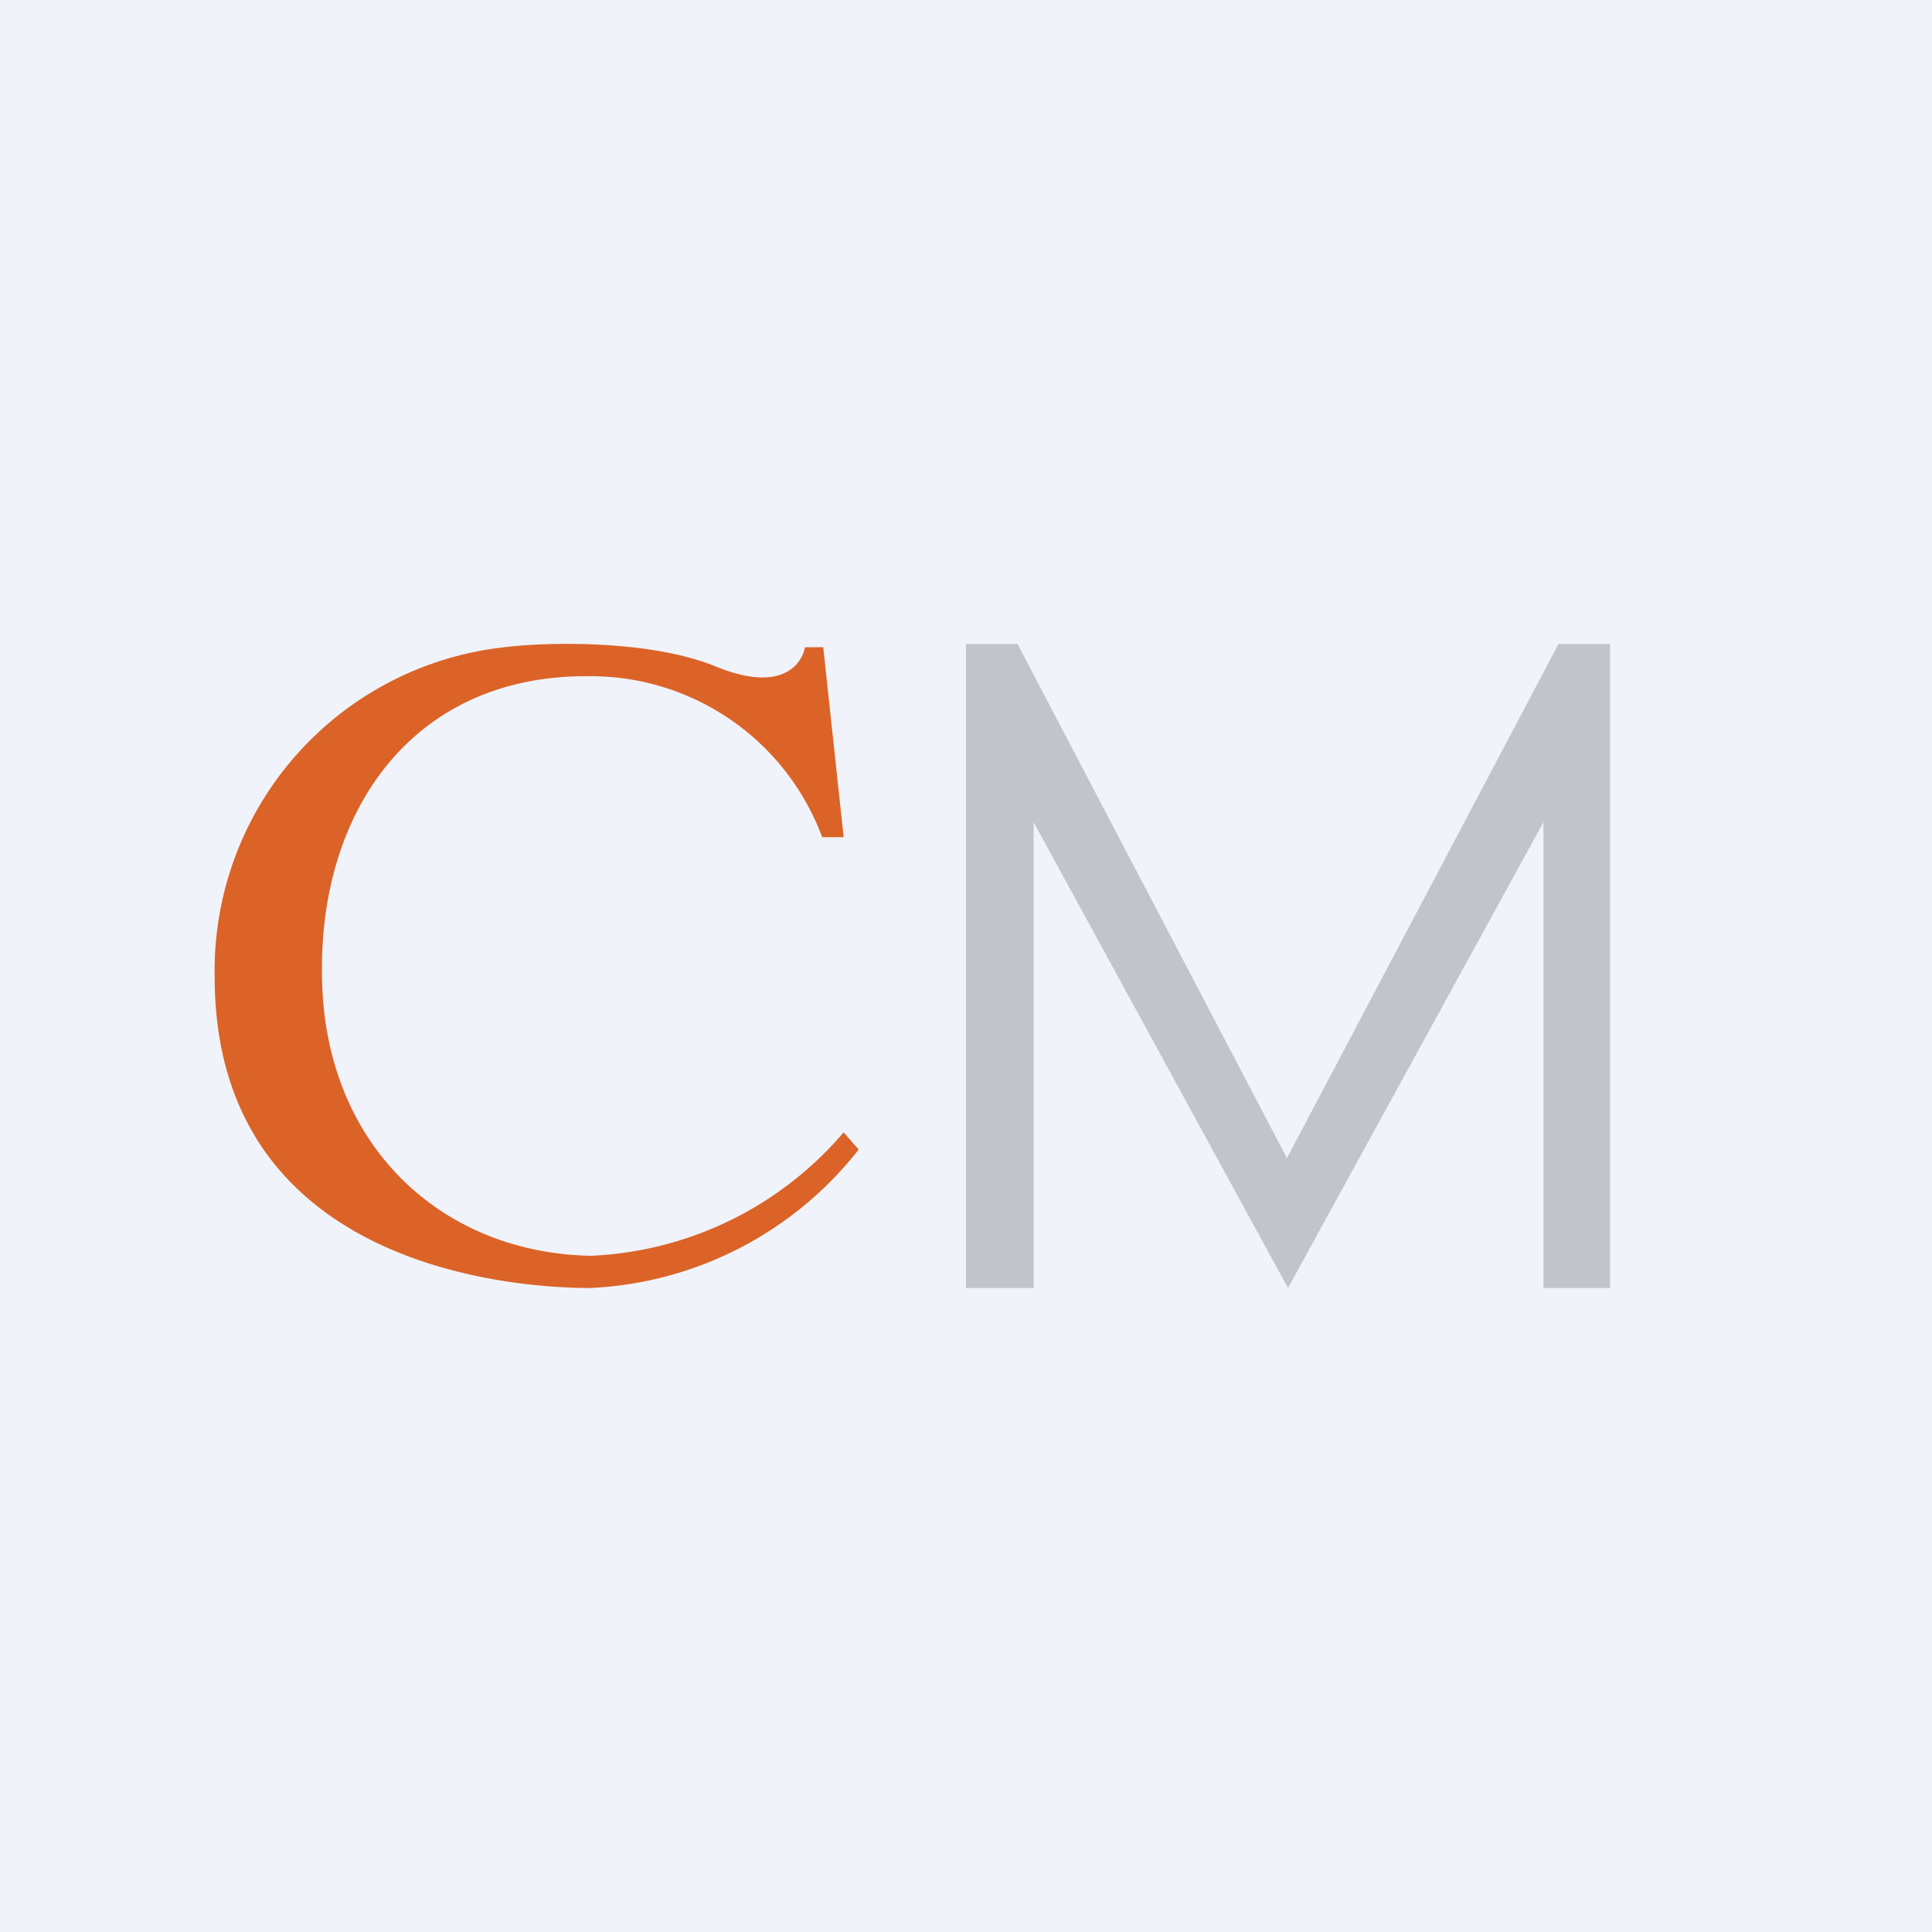 <!-- by TradingView --><svg width="18" height="18" viewBox="0 0 18 18" xmlns="http://www.w3.org/2000/svg"><path fill="#F0F3FA" d="M0 0h18v18H0z"/><path d="m7.67 6.03.19 1.77h-.2A2.3 2.3 0 0 0 5.5 6.3C3.85 6.28 2.97 7.55 3 9.1c.02 1.56 1.1 2.57 2.5 2.6a3.28 3.28 0 0 0 2.36-1.15l.14.16A3.37 3.37 0 0 1 5.5 12C5.04 12 2 11.93 2 9.1a3.03 3.03 0 0 1 2.7-3.07c.4-.05 1.36-.07 1.97.18.61.25.8-.02.83-.18h.17Z" fill="#DB6327"/><path d="M9 6v6h.63V7.66L12 12l2.38-4.34V12H15V6h-.48l-2.53 4.79L9.48 6H9Z" fill="#C1C5C9"/></svg>